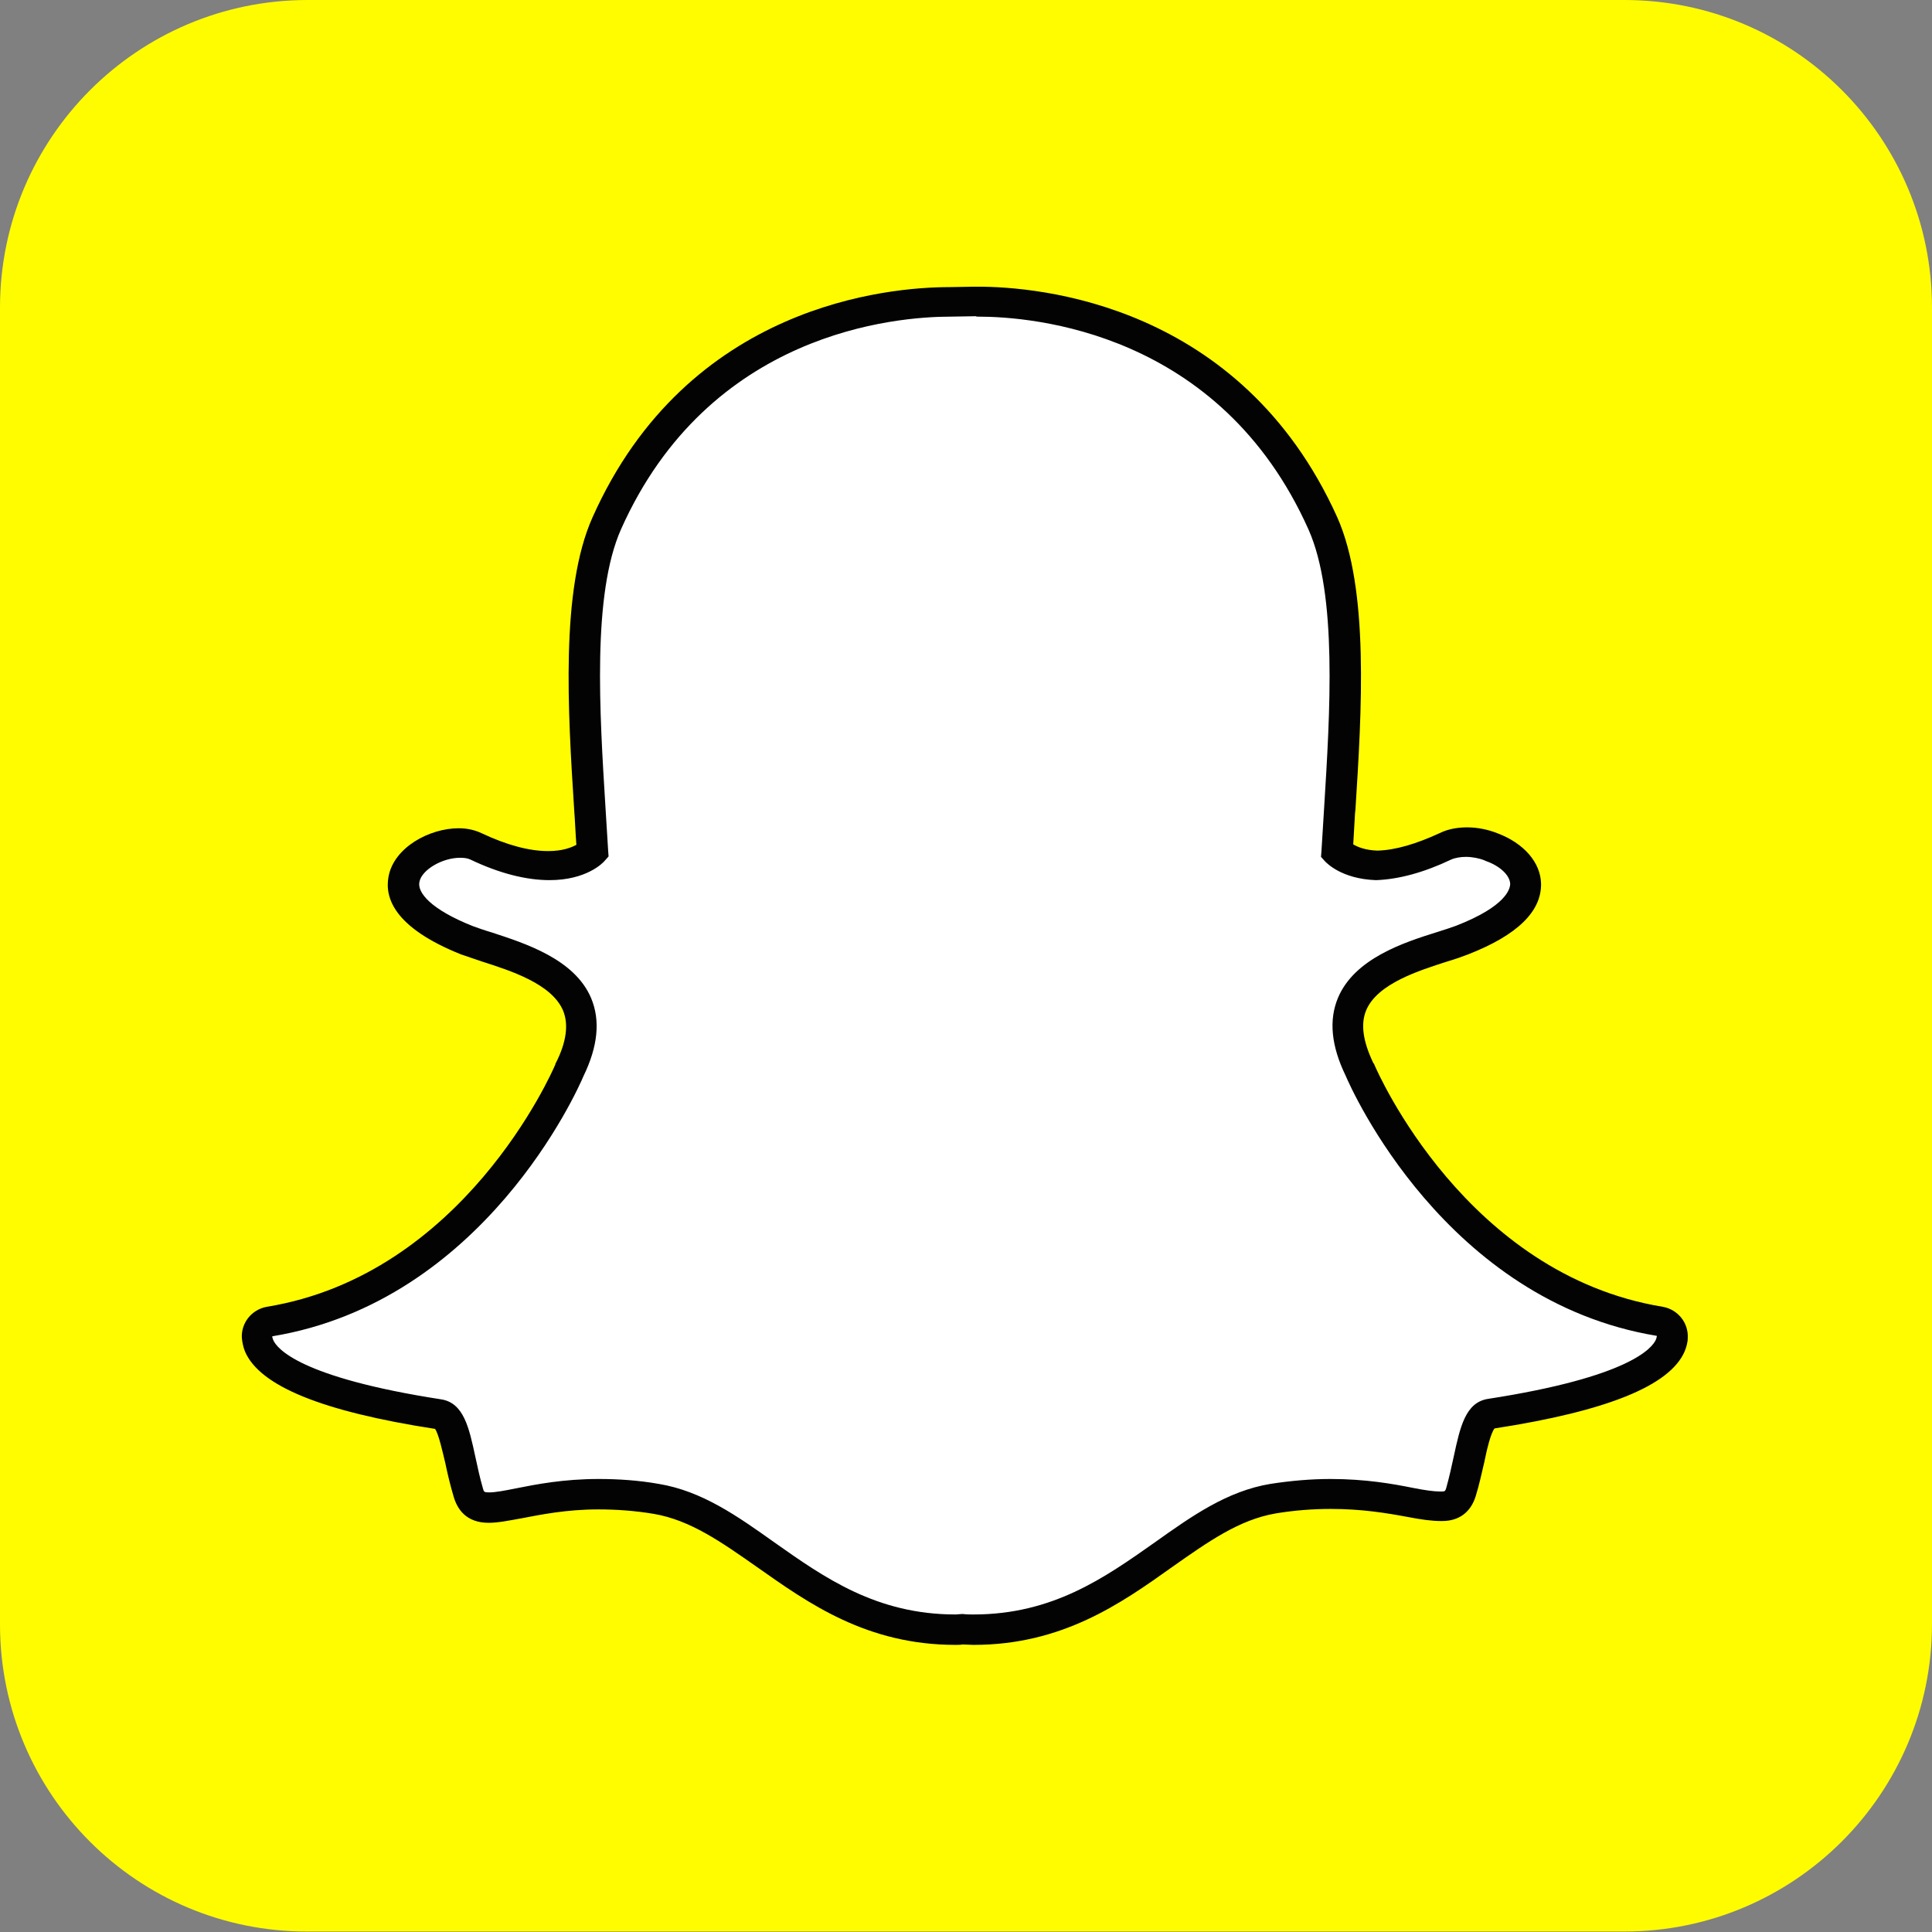 <svg width="54" height="54" viewBox="0 0 54 54" fill="none" xmlns="http://www.w3.org/2000/svg">
<rect x="0" y="0" width="54" height="54" fill="#808080" stroke="none"/>
<g clip-path="url(#clip0_27_919)">
<path d="M45.4 0C50.15 0 54 3.85 54 8.6V45.388C54 50.138 50.15 53.987 45.4 53.987H8.6C3.85 54 0 50.15 0 45.4V8.6C0 3.85 3.85 0 8.6 0H45.4Z" fill="#FFFC00"/>
<path d="M27.201 45.562C27.101 45.562 27.001 45.562 26.901 45.55C26.839 45.55 26.776 45.562 26.701 45.562C24.364 45.562 22.851 44.5 21.401 43.475C20.401 42.763 19.451 42.1 18.326 41.913C17.776 41.825 17.239 41.775 16.714 41.775C15.764 41.775 15.026 41.925 14.476 42.025C14.151 42.087 13.864 42.15 13.639 42.15C13.414 42.15 13.164 42.1 13.064 41.737C12.976 41.425 12.901 41.112 12.839 40.825C12.676 40.062 12.551 39.6 12.239 39.55C8.526 38.975 7.464 38.188 7.226 37.638C7.189 37.562 7.176 37.475 7.164 37.4C7.151 37.188 7.301 37 7.514 36.962C13.226 36.025 15.789 30.188 15.901 29.938C15.901 29.925 15.901 29.925 15.914 29.913C16.264 29.2 16.326 28.587 16.114 28.087C15.726 27.163 14.439 26.762 13.601 26.488C13.389 26.425 13.201 26.363 13.039 26.3C11.351 25.637 11.214 24.95 11.276 24.6C11.389 24 12.189 23.587 12.826 23.587C13.001 23.587 13.164 23.625 13.289 23.675C14.051 24.025 14.739 24.212 15.326 24.212C16.139 24.212 16.501 23.875 16.539 23.825C16.514 23.438 16.489 23.038 16.464 22.613C16.289 19.913 16.089 16.55 16.939 14.637C19.501 8.9 24.926 8.45 26.539 8.45C26.576 8.45 27.239 8.438 27.239 8.438H27.339C28.951 8.438 34.389 8.887 36.951 14.625C37.801 16.538 37.589 19.9 37.426 22.6L37.414 22.712C37.389 23.087 37.364 23.45 37.351 23.8C37.389 23.837 37.714 24.163 38.464 24.188C39.026 24.163 39.676 23.988 40.376 23.65C40.589 23.55 40.814 23.538 40.976 23.538C41.214 23.538 41.464 23.587 41.664 23.663H41.676C42.251 23.863 42.626 24.262 42.639 24.688C42.651 25.087 42.339 25.675 40.864 26.262C40.714 26.325 40.514 26.387 40.301 26.45C39.451 26.725 38.176 27.125 37.789 28.05C37.576 28.55 37.639 29.175 37.989 29.875C37.989 29.887 38.001 29.887 38.001 29.9C38.114 30.15 40.664 35.987 46.389 36.925C46.601 36.962 46.751 37.15 46.739 37.362C46.739 37.438 46.714 37.525 46.676 37.6C46.439 38.15 45.376 38.938 41.664 39.513C41.364 39.562 41.239 39.95 41.064 40.788C41.001 41.087 40.926 41.388 40.839 41.7C40.764 41.975 40.589 42.1 40.301 42.1H40.251C40.051 42.1 39.776 42.062 39.414 42C38.789 41.875 38.076 41.763 37.176 41.763C36.651 41.763 36.114 41.812 35.564 41.9C34.451 42.087 33.501 42.75 32.501 43.462C31.051 44.5 29.539 45.562 27.201 45.562Z" fill="white"/>
<path d="M27.335 8.85C28.86 8.85 34.098 9.263 36.573 14.8C37.385 16.625 37.173 19.925 37.01 22.575C36.985 23 36.96 23.4 36.935 23.788L36.923 23.95L37.035 24.075C37.085 24.125 37.498 24.563 38.448 24.6H38.473C39.098 24.575 39.798 24.388 40.56 24.025C40.673 23.975 40.823 23.95 40.973 23.95C41.148 23.95 41.348 23.988 41.498 24.05L41.523 24.063C41.923 24.2 42.198 24.463 42.21 24.7C42.21 24.838 42.11 25.325 40.698 25.875C40.56 25.925 40.373 25.988 40.173 26.05C39.248 26.338 37.86 26.788 37.398 27.888C37.135 28.513 37.21 29.238 37.61 30.063C37.773 30.45 40.398 36.363 46.31 37.338C46.31 37.363 46.298 37.4 46.285 37.438C46.185 37.675 45.548 38.488 41.585 39.1C40.96 39.2 40.81 39.888 40.635 40.7C40.573 40.988 40.51 41.275 40.423 41.588C40.398 41.675 40.385 41.688 40.298 41.688H40.248C40.073 41.688 39.81 41.65 39.498 41.588C38.935 41.475 38.173 41.338 37.185 41.338C36.635 41.338 36.073 41.388 35.51 41.475C34.298 41.675 33.31 42.375 32.273 43.113C30.873 44.1 29.423 45.125 27.21 45.125C27.11 45.125 27.023 45.125 26.923 45.113H26.873C26.823 45.113 26.76 45.125 26.71 45.125C24.498 45.125 23.048 44.1 21.648 43.113C20.61 42.375 19.623 41.675 18.41 41.475C17.848 41.375 17.273 41.338 16.735 41.338C15.748 41.338 14.985 41.488 14.423 41.6C14.11 41.663 13.848 41.713 13.673 41.713C13.535 41.713 13.523 41.7 13.498 41.6C13.41 41.3 13.348 41 13.285 40.713C13.11 39.9 12.96 39.213 12.335 39.113C8.373 38.5 7.735 37.688 7.635 37.45C7.623 37.413 7.61 37.388 7.61 37.35C13.523 36.375 16.148 30.463 16.31 30.075C16.71 29.25 16.785 28.525 16.523 27.9C16.06 26.8 14.66 26.363 13.748 26.063C13.535 26 13.36 25.938 13.223 25.888C12.023 25.413 11.66 24.938 11.723 24.65C11.785 24.313 12.36 23.975 12.86 23.975C12.973 23.975 13.073 23.988 13.148 24.025C13.96 24.413 14.71 24.6 15.36 24.6C16.385 24.6 16.848 24.125 16.898 24.063L17.01 23.938L16.998 23.775C16.973 23.388 16.948 22.975 16.923 22.563C16.76 19.913 16.548 16.613 17.36 14.788C19.823 9.275 25.035 8.85 26.573 8.85C26.61 8.85 27.285 8.838 27.285 8.838C27.273 8.85 27.31 8.85 27.335 8.85ZM27.335 8.013H27.235C27.235 8.013 26.585 8.025 26.535 8.025C24.873 8.025 19.223 8.488 16.56 14.463C15.66 16.475 15.873 19.888 16.048 22.625C16.073 22.95 16.085 23.288 16.11 23.613C15.973 23.688 15.723 23.788 15.323 23.788C14.798 23.788 14.173 23.625 13.46 23.288C13.273 23.2 13.06 23.15 12.823 23.15C11.998 23.15 11.01 23.688 10.86 24.5C10.748 25.088 11.01 25.925 12.885 26.675C13.06 26.738 13.26 26.8 13.473 26.875C14.248 27.125 15.41 27.488 15.735 28.238C15.898 28.625 15.835 29.125 15.535 29.713C15.523 29.725 15.523 29.738 15.523 29.75C15.423 29.988 12.948 35.625 7.46 36.525C7.035 36.6 6.735 36.975 6.76 37.4C6.773 37.525 6.798 37.65 6.848 37.775C7.26 38.738 8.998 39.45 12.16 39.938C12.26 40.075 12.373 40.588 12.448 40.9C12.51 41.2 12.585 41.513 12.685 41.85C12.785 42.175 13.023 42.563 13.66 42.563C13.923 42.563 14.223 42.5 14.573 42.438C15.098 42.338 15.823 42.188 16.723 42.188C17.223 42.188 17.748 42.225 18.273 42.313C19.298 42.488 20.16 43.1 21.16 43.8C22.598 44.813 24.223 45.975 26.71 45.975C26.773 45.975 26.848 45.975 26.91 45.963C26.985 45.963 27.098 45.975 27.21 45.975C29.685 45.975 31.323 44.825 32.76 43.8C33.773 43.088 34.635 42.475 35.66 42.3C36.185 42.213 36.698 42.175 37.198 42.175C38.06 42.175 38.748 42.288 39.348 42.4C39.735 42.475 40.035 42.513 40.26 42.513H40.31C40.785 42.513 41.11 42.263 41.248 41.813C41.348 41.488 41.41 41.188 41.485 40.875C41.548 40.563 41.66 40.063 41.773 39.925C44.935 39.438 46.673 38.725 47.085 37.775C47.135 37.65 47.173 37.525 47.173 37.4C47.198 36.975 46.898 36.6 46.473 36.525C40.985 35.625 38.51 29.988 38.41 29.75C38.41 29.738 38.398 29.725 38.385 29.713C38.098 29.113 38.023 28.625 38.185 28.238C38.498 27.488 39.673 27.125 40.448 26.875C40.66 26.813 40.873 26.738 41.035 26.675C42.41 26.138 43.085 25.475 43.073 24.7C43.06 24.1 42.585 23.563 41.848 23.288C41.598 23.188 41.298 23.125 41.01 23.125C40.81 23.125 40.51 23.15 40.235 23.288C39.585 23.588 38.998 23.763 38.498 23.775C38.16 23.763 37.948 23.675 37.823 23.6C37.835 23.325 37.86 23.038 37.873 22.738L37.885 22.625C38.06 19.875 38.273 16.463 37.373 14.45C34.673 8.475 29.01 8.013 27.335 8.013Z" fill="#030303"/>
</g>
<defs>
<clipPath id="clip0_27_919">
<rect width="54" height="54" fill="white"/>
</clipPath>
</defs>
</svg>
